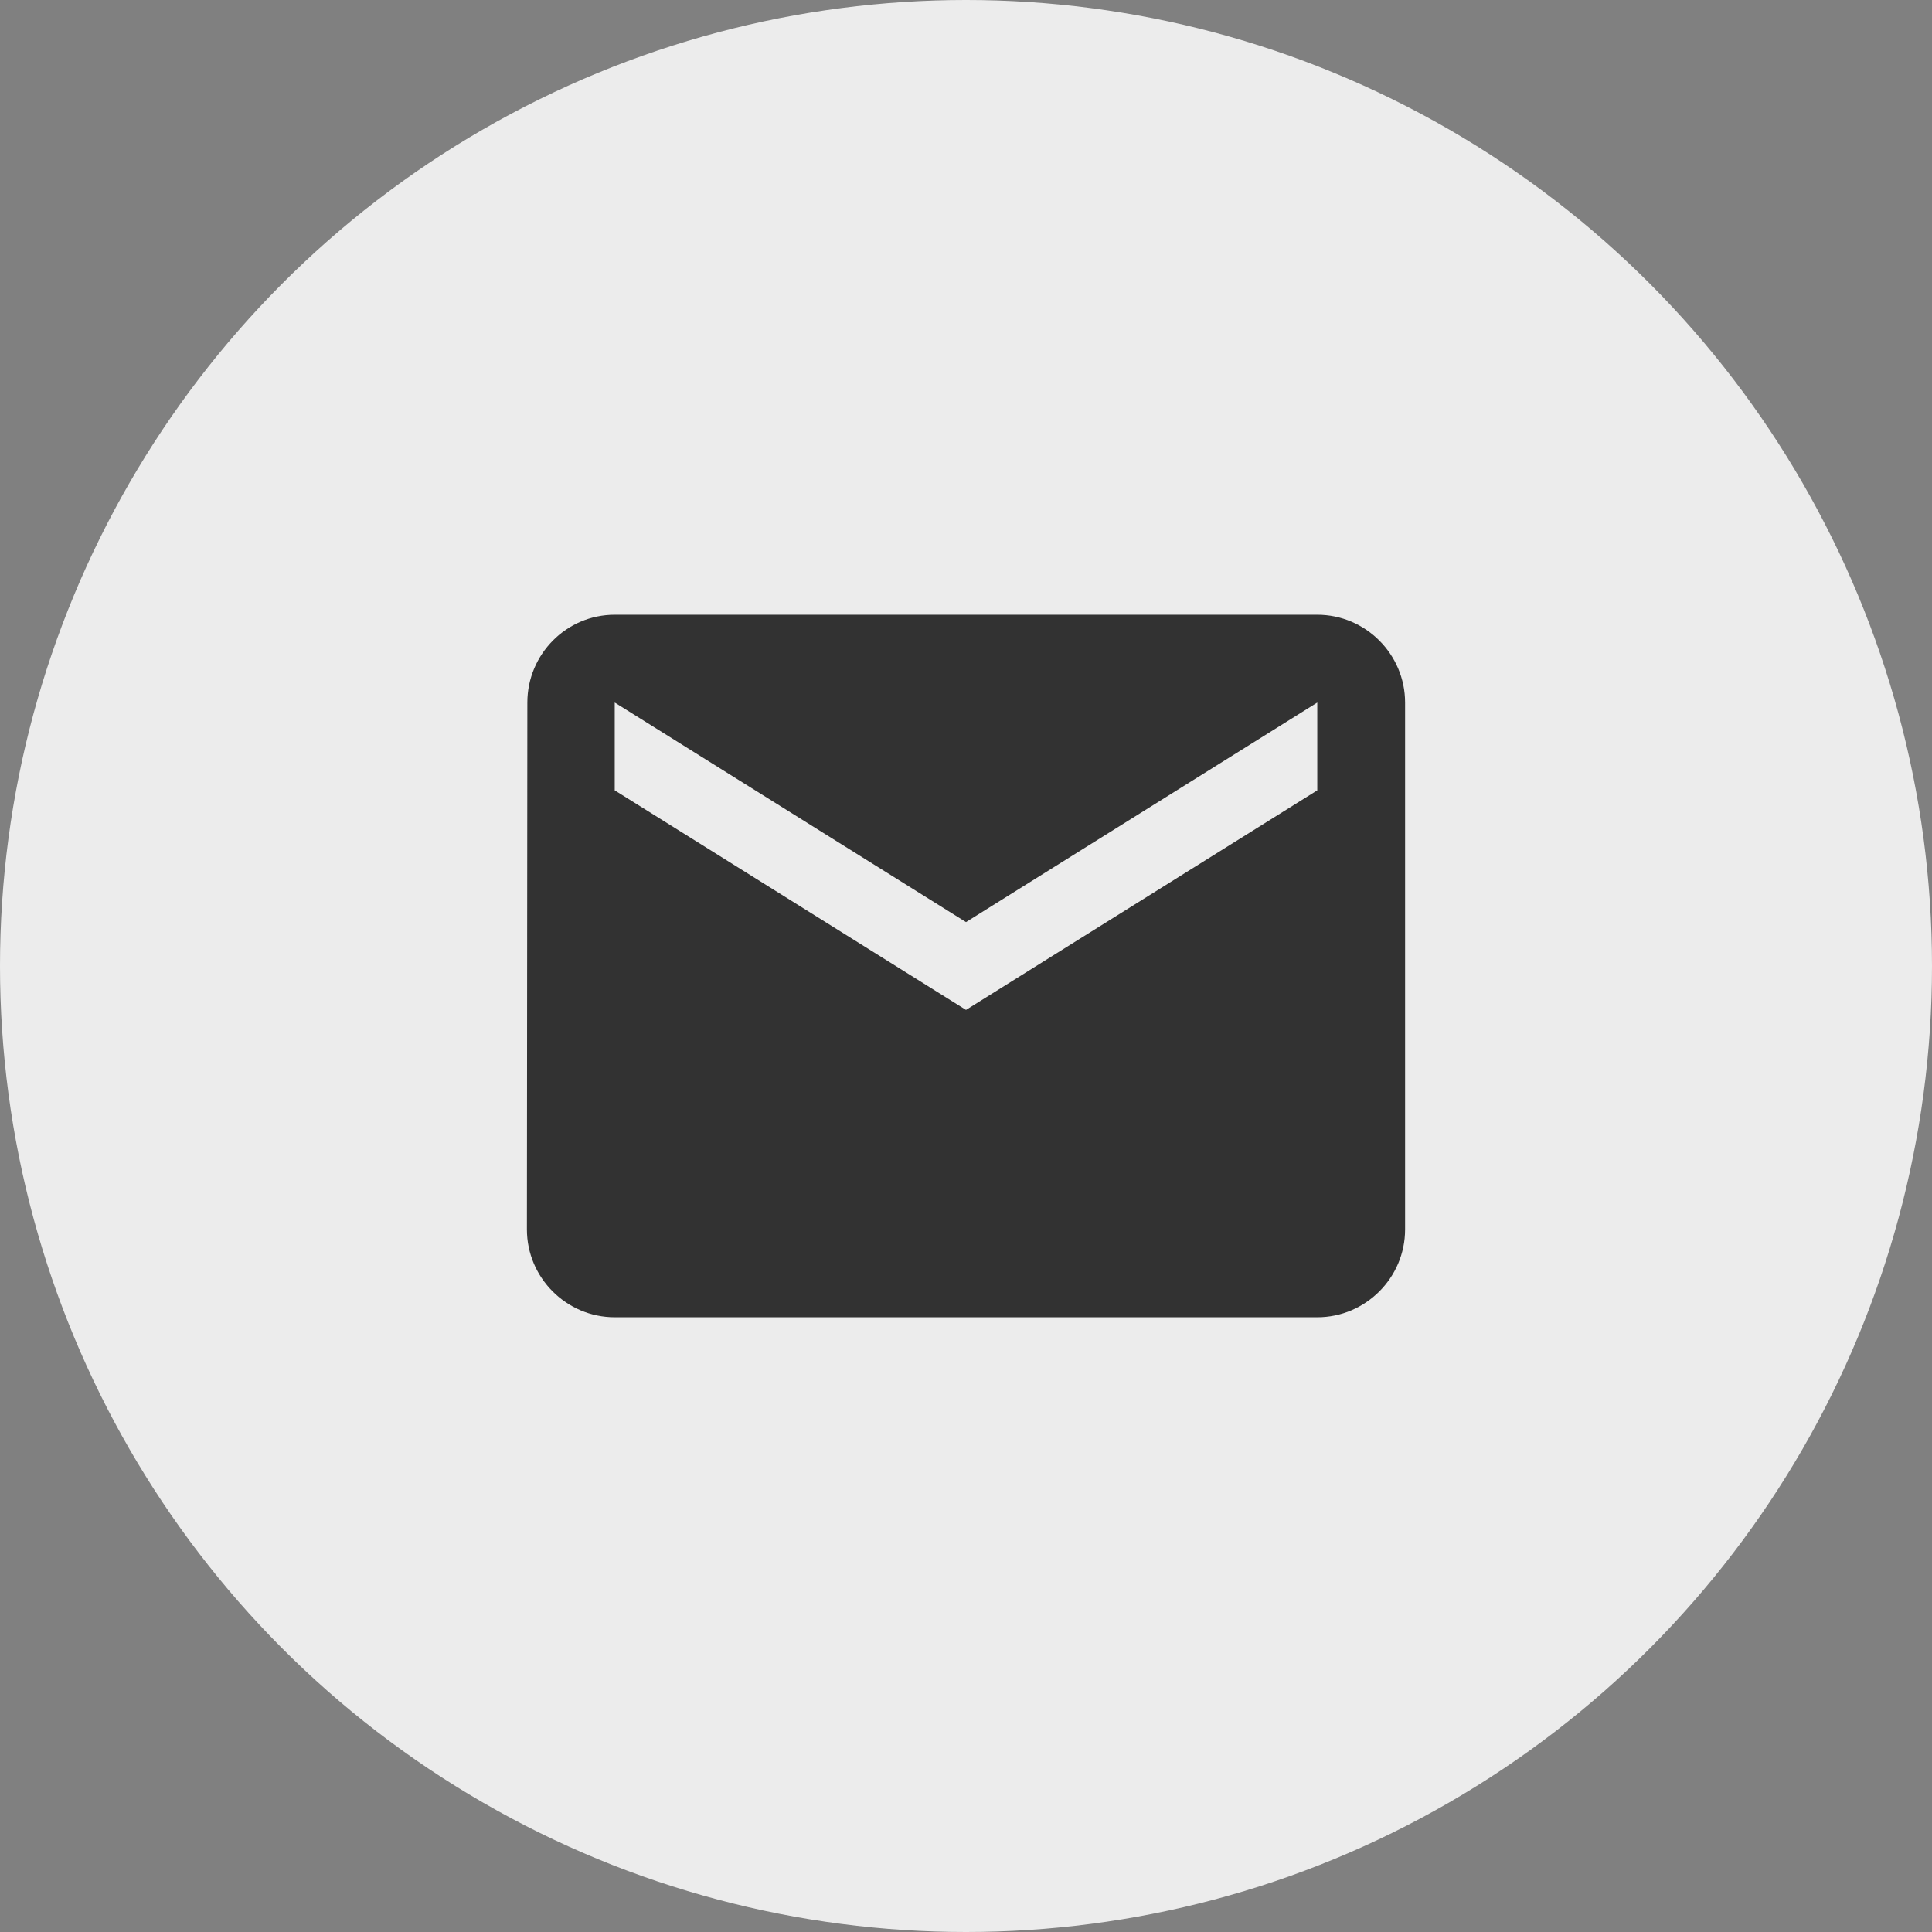 <svg width="44" height="44" viewBox="0 0 44 44" fill="none" xmlns="http://www.w3.org/2000/svg">
<rect x="0" y="0" width="44" height="44" fill="#808080" stroke="none"/>
<circle cx="22" cy="22" r="22" fill="#ECECEC"/>
<path d="M30 14H14C12.9 14 12.01 14.9 12.01 16L12 28C12 29.1 12.9 30 14 30H30C31.1 30 32 29.1 32 28V16C32 14.9 31.1 14 30 14ZM30 18L22 23L14 18V16L22 21L30 16V18Z" fill="#323232"/>
</svg>
